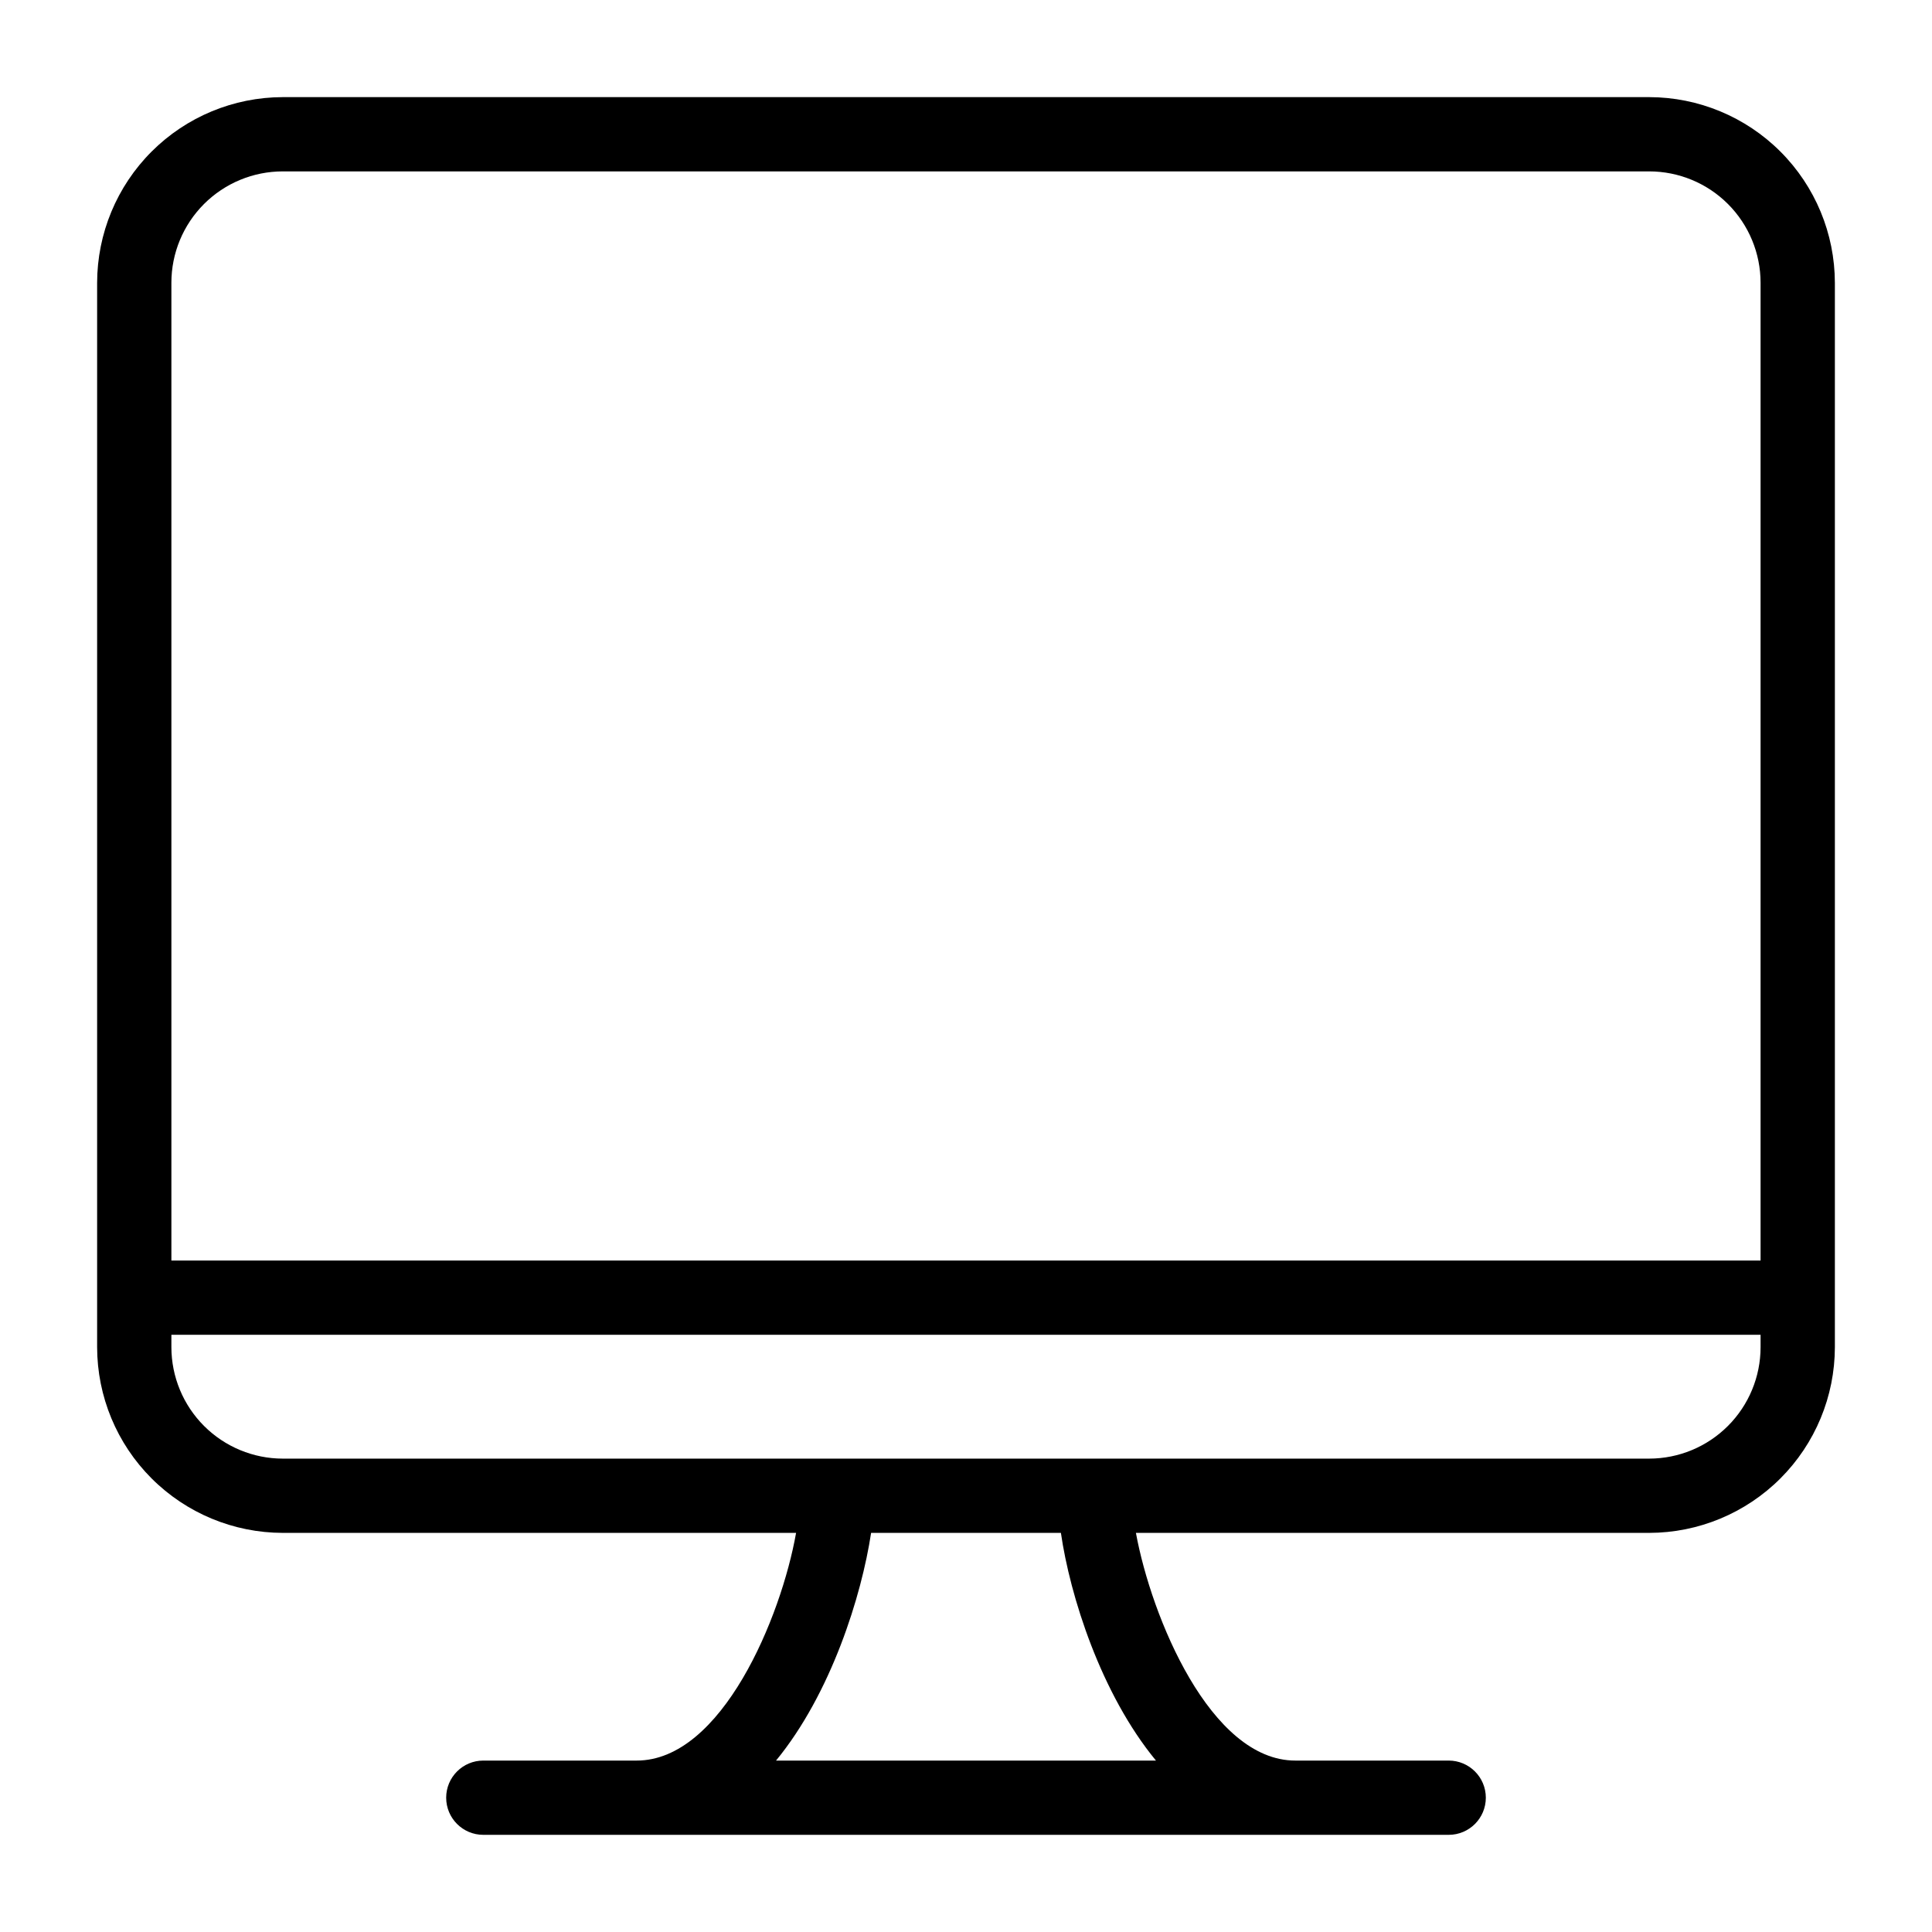<?xml version="1.0" encoding="UTF-8"?>
<!-- Uploaded to: SVG Repo, www.svgrepo.com, Generator: SVG Repo Mixer Tools -->
<svg fill="#000000" width="800px" height="800px" version="1.1" viewBox="144 144 512 512" xmlns="http://www.w3.org/2000/svg">
 <path d="m581.05 169.74h-362.11c-13.043 0.02-25.543 5.211-34.766 14.434-9.223 9.223-14.414 21.723-14.434 34.766v282.09c0.02 13.043 5.211 25.547 14.434 34.766 9.223 9.223 21.723 14.414 34.766 14.434h136.03c-3.938 22.316-19.68 60.34-42.234 60.34h-40.656c-5.434 0-9.84 4.406-9.84 9.84 0 5.438 4.406 9.84 9.84 9.84h255.84c5.434 0 9.84-4.402 9.84-9.84 0-5.434-4.406-9.84-9.84-9.84h-40.656c-22.477 0-38.141-38.023-42.234-60.34h136.03c13.043-0.02 25.543-5.211 34.766-14.434 9.223-9.219 14.414-21.723 14.434-34.766v-282.09c-0.02-13.043-5.211-25.543-14.434-34.766-9.223-9.223-21.723-14.414-34.766-14.434zm-362.11 19.68h362.11c7.828 0 15.34 3.109 20.875 8.645 5.535 5.539 8.645 13.047 8.645 20.875v259.11h-421.15v-259.11c0-7.828 3.109-15.336 8.645-20.875 5.539-5.535 13.047-8.645 20.875-8.645zm231.4 421.15h-100.68c14.602-17.789 22.672-43.691 25.191-60.34h50.301c2.402 16.652 10.59 42.629 25.191 60.34zm130.71-80.02h-362.11c-7.824-0.008-15.328-3.121-20.863-8.656-5.531-5.535-8.645-13.035-8.656-20.863v-3.305h421.15v3.305c-0.008 7.828-3.121 15.328-8.656 20.863-5.535 5.535-13.035 8.648-20.863 8.656z"/>
</svg>